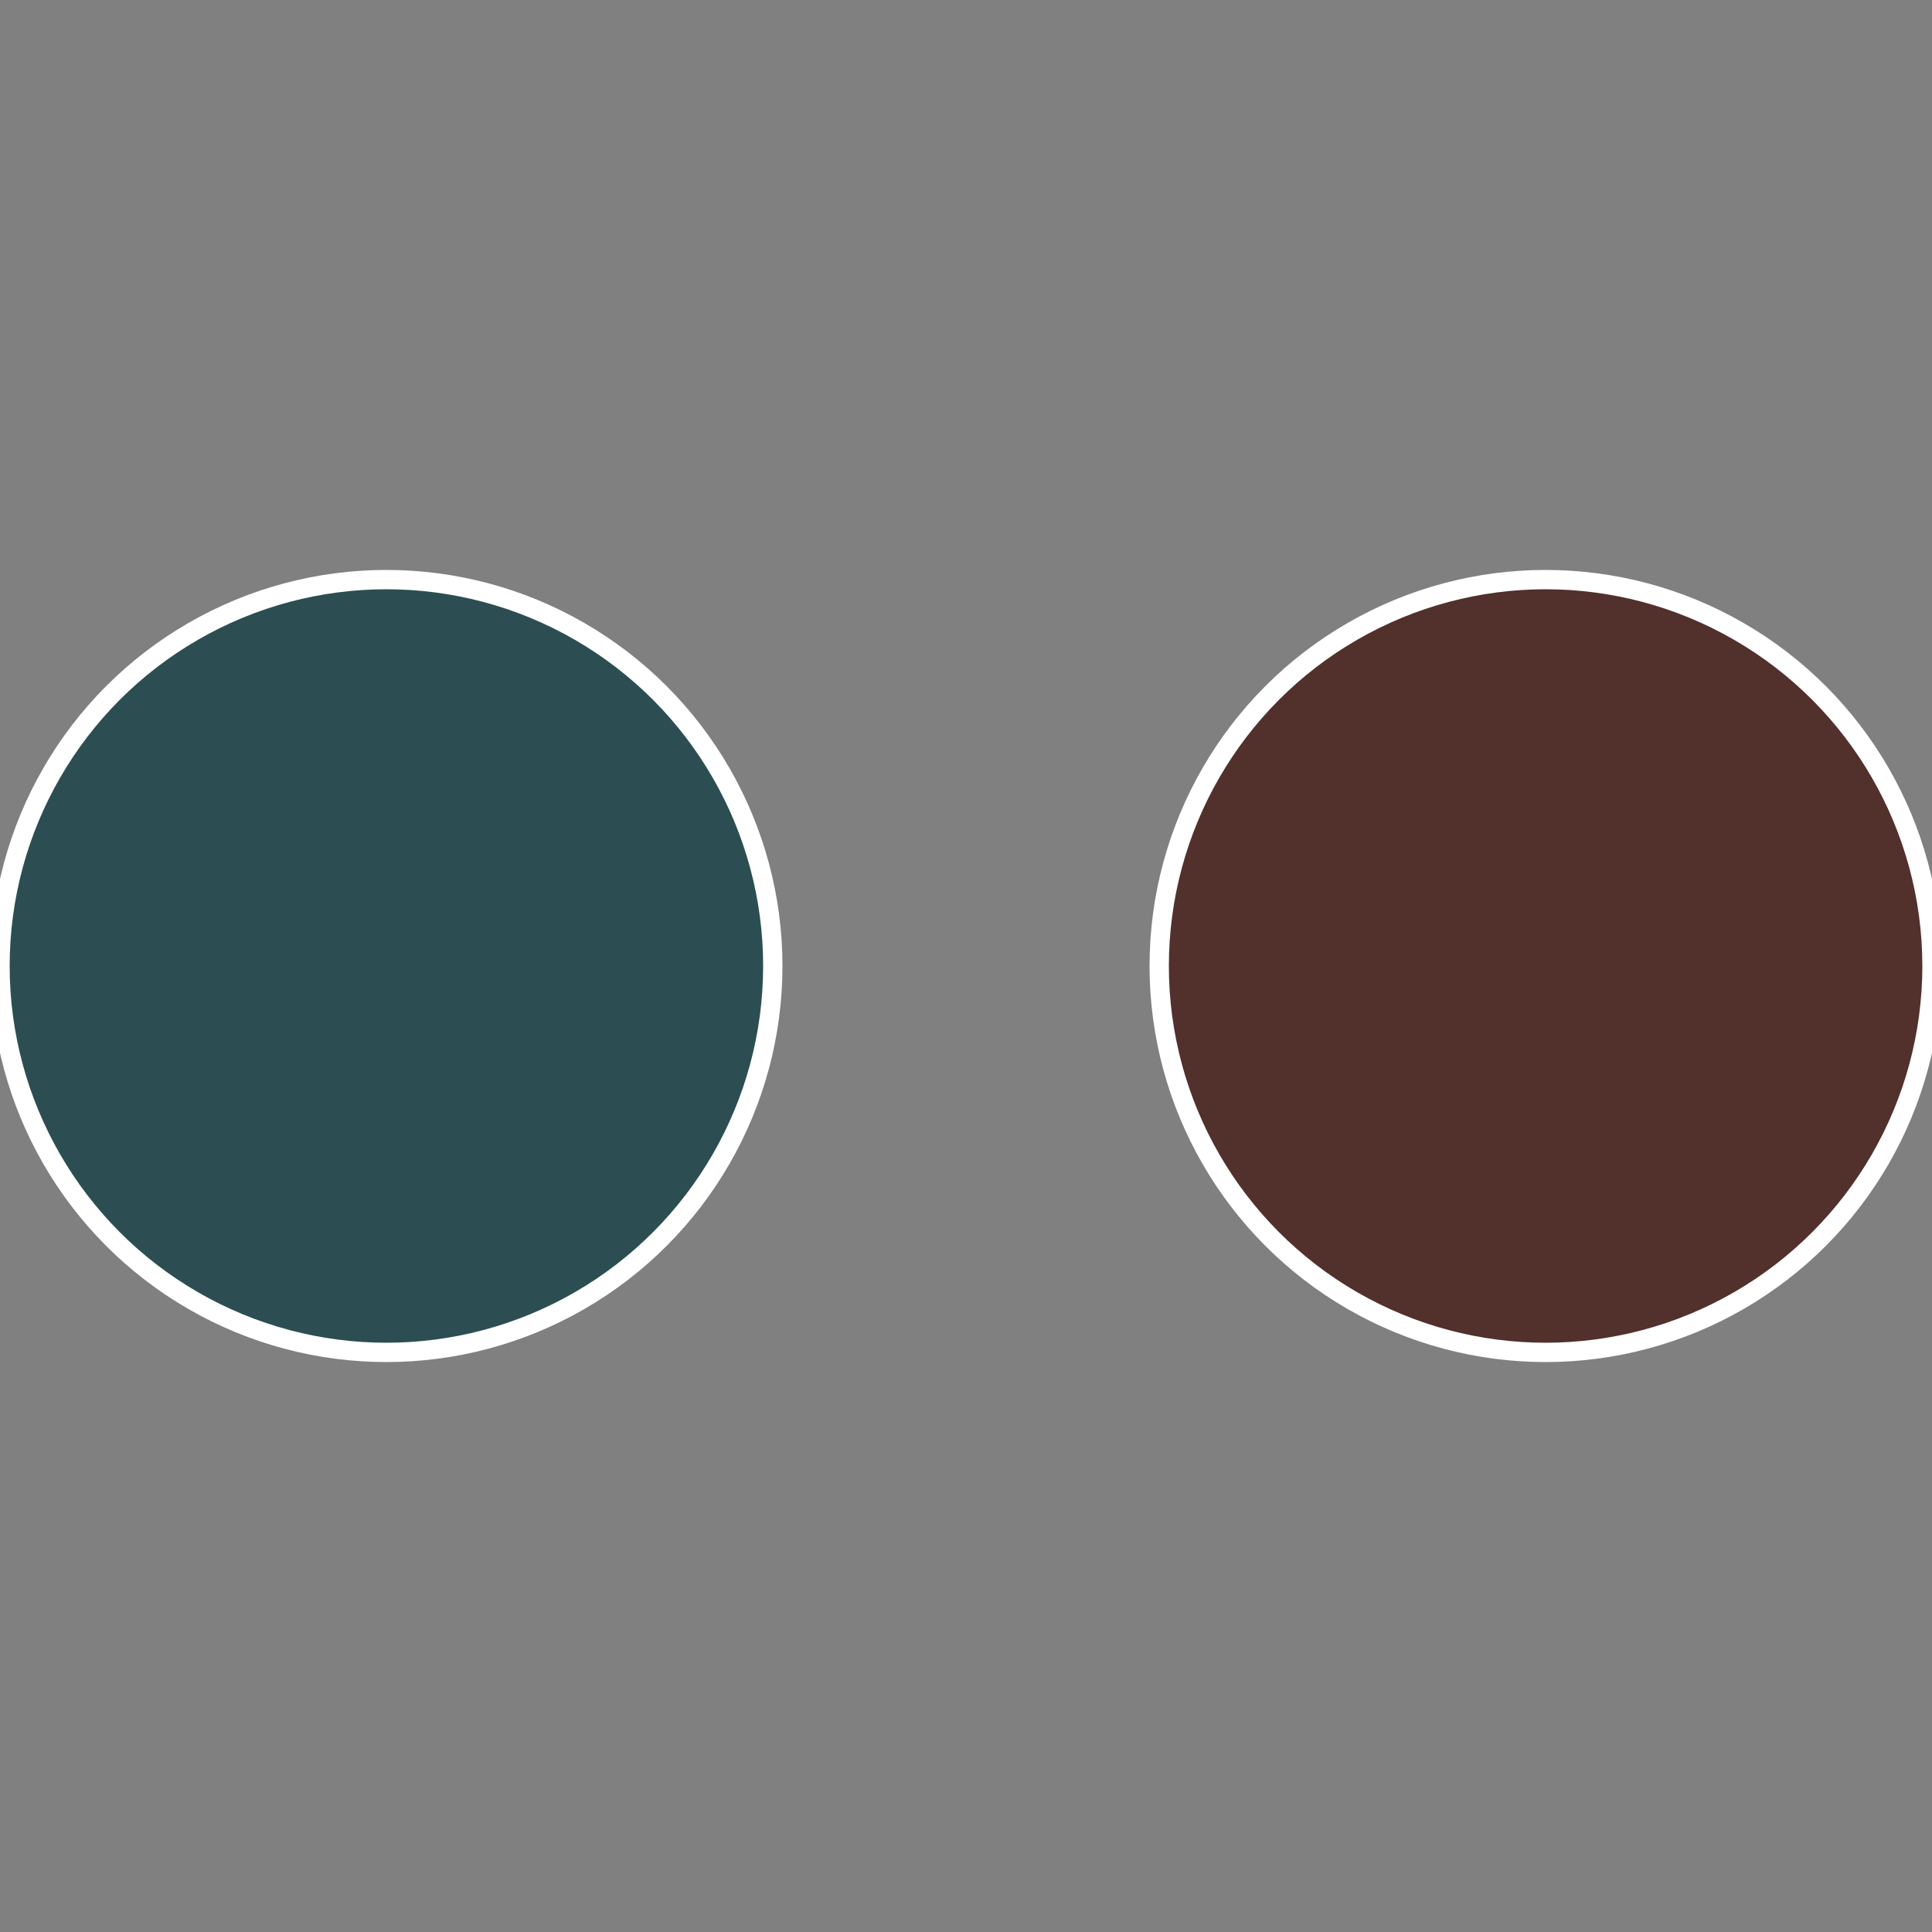 <?xml version="1.0" standalone="no"?>
<svg width="500" height="500" viewBox="-1 -1 2 2" xmlns="http://www.w3.org/2000/svg">
 
                <rect x="-1" y="-1" width="2" height="2" fill="#808080" stroke="none"/>
 
                <circle cx="0.6" cy="0" r="0.4" fill="#52302c" stroke="#fff" stroke-width="1%" />
             
                <circle cx="-0.6" cy="7.3478807948841E-17" r="0.4" fill="#2c4e52" stroke="#fff" stroke-width="1%" />
            </svg>
